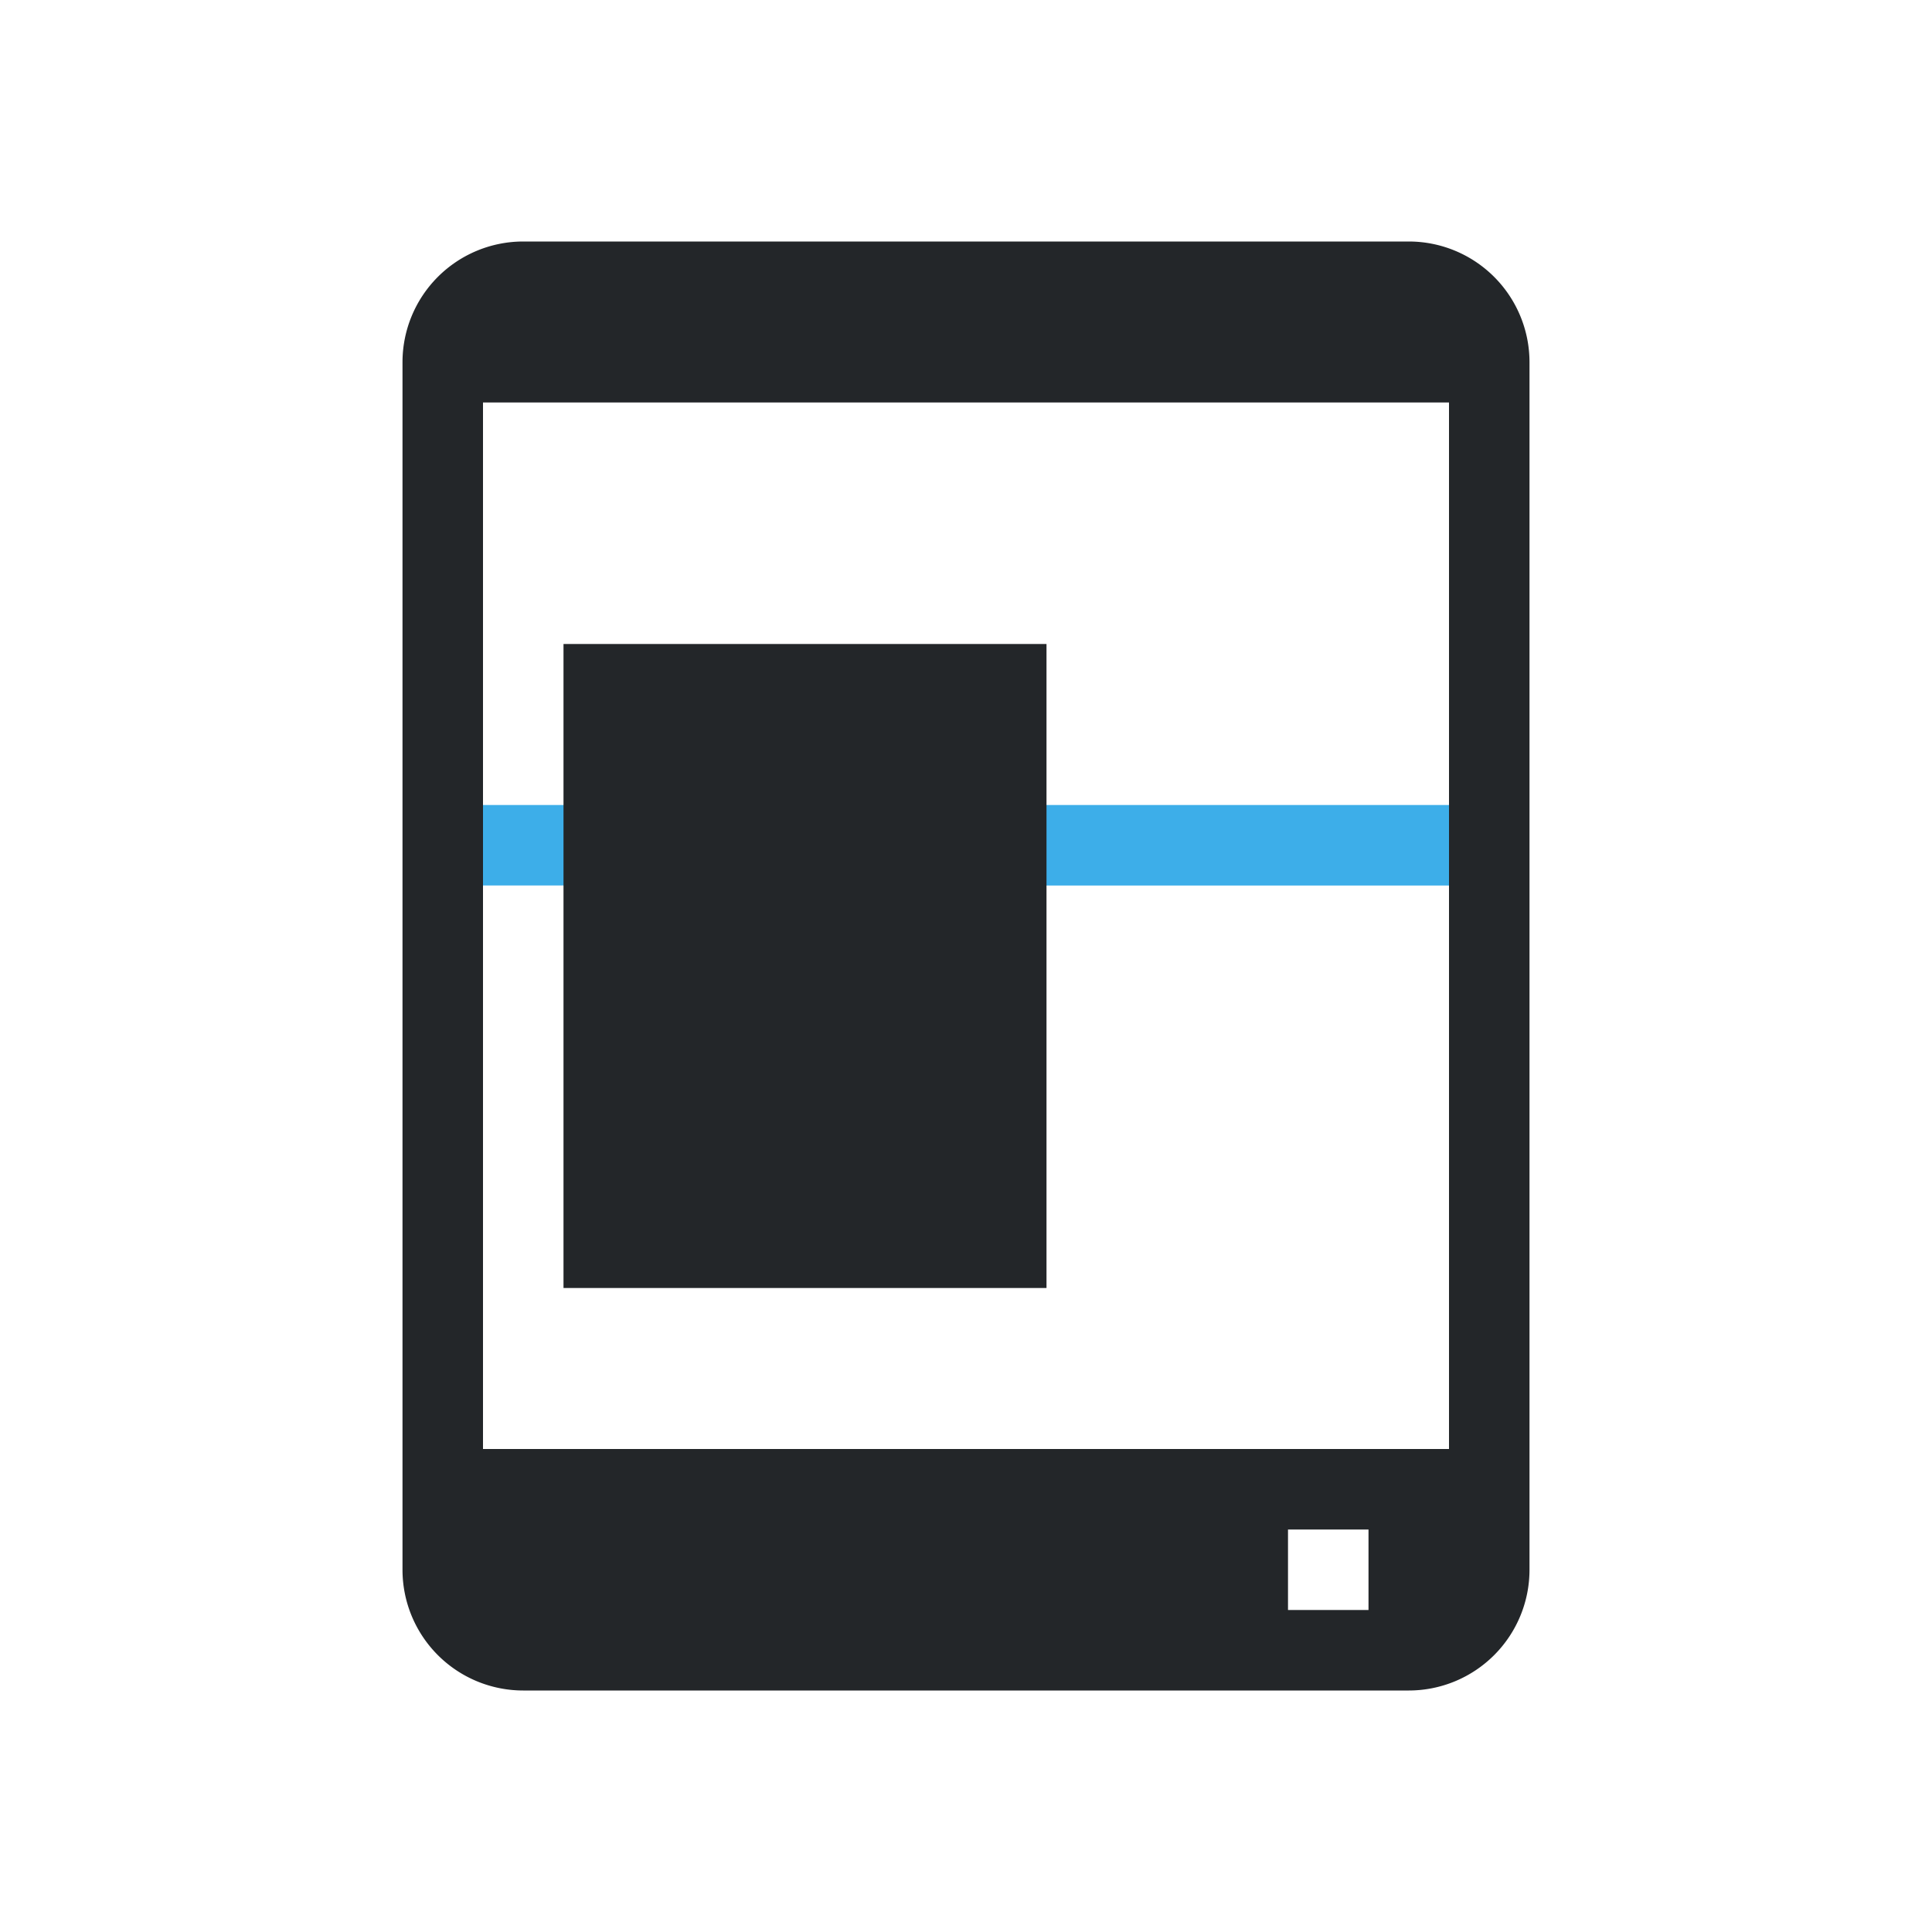<svg xmlns="http://www.w3.org/2000/svg" fill="none" viewBox="0 0 24 24" width="24" height="24">
  <defs>
    <style type="text/css" id="current-color-scheme">
      .ColorScheme-Highlight { color: #3daee9; }
      .ColorScheme-Text { color: #232629; }
    </style>
  </defs>
  <g transform="translate(1,1)">
    <path d="M5 9h12v1H5z" style="fill:currentColor" class="ColorScheme-Highlight"/>
    <path d="M12 7H6v8h6z" style="fill:currentColor" class="ColorScheme-Text"/>
    <path fill-rule="evenodd" d="M16.5 20a1.5 1.5 0 0 0 1.5-1.5v-15A1.5 1.5 0 0 0 16.5 2h-11A1.5 1.5 0 0 0 4 3.5v15A1.5 1.5 0 0 0 5.5 20zM5 17V4h12v13zm10 1h1v1h-1z" clip-rule="evenodd" style="fill:currentColor" class="ColorScheme-Text"/>
  </g>
</svg>
